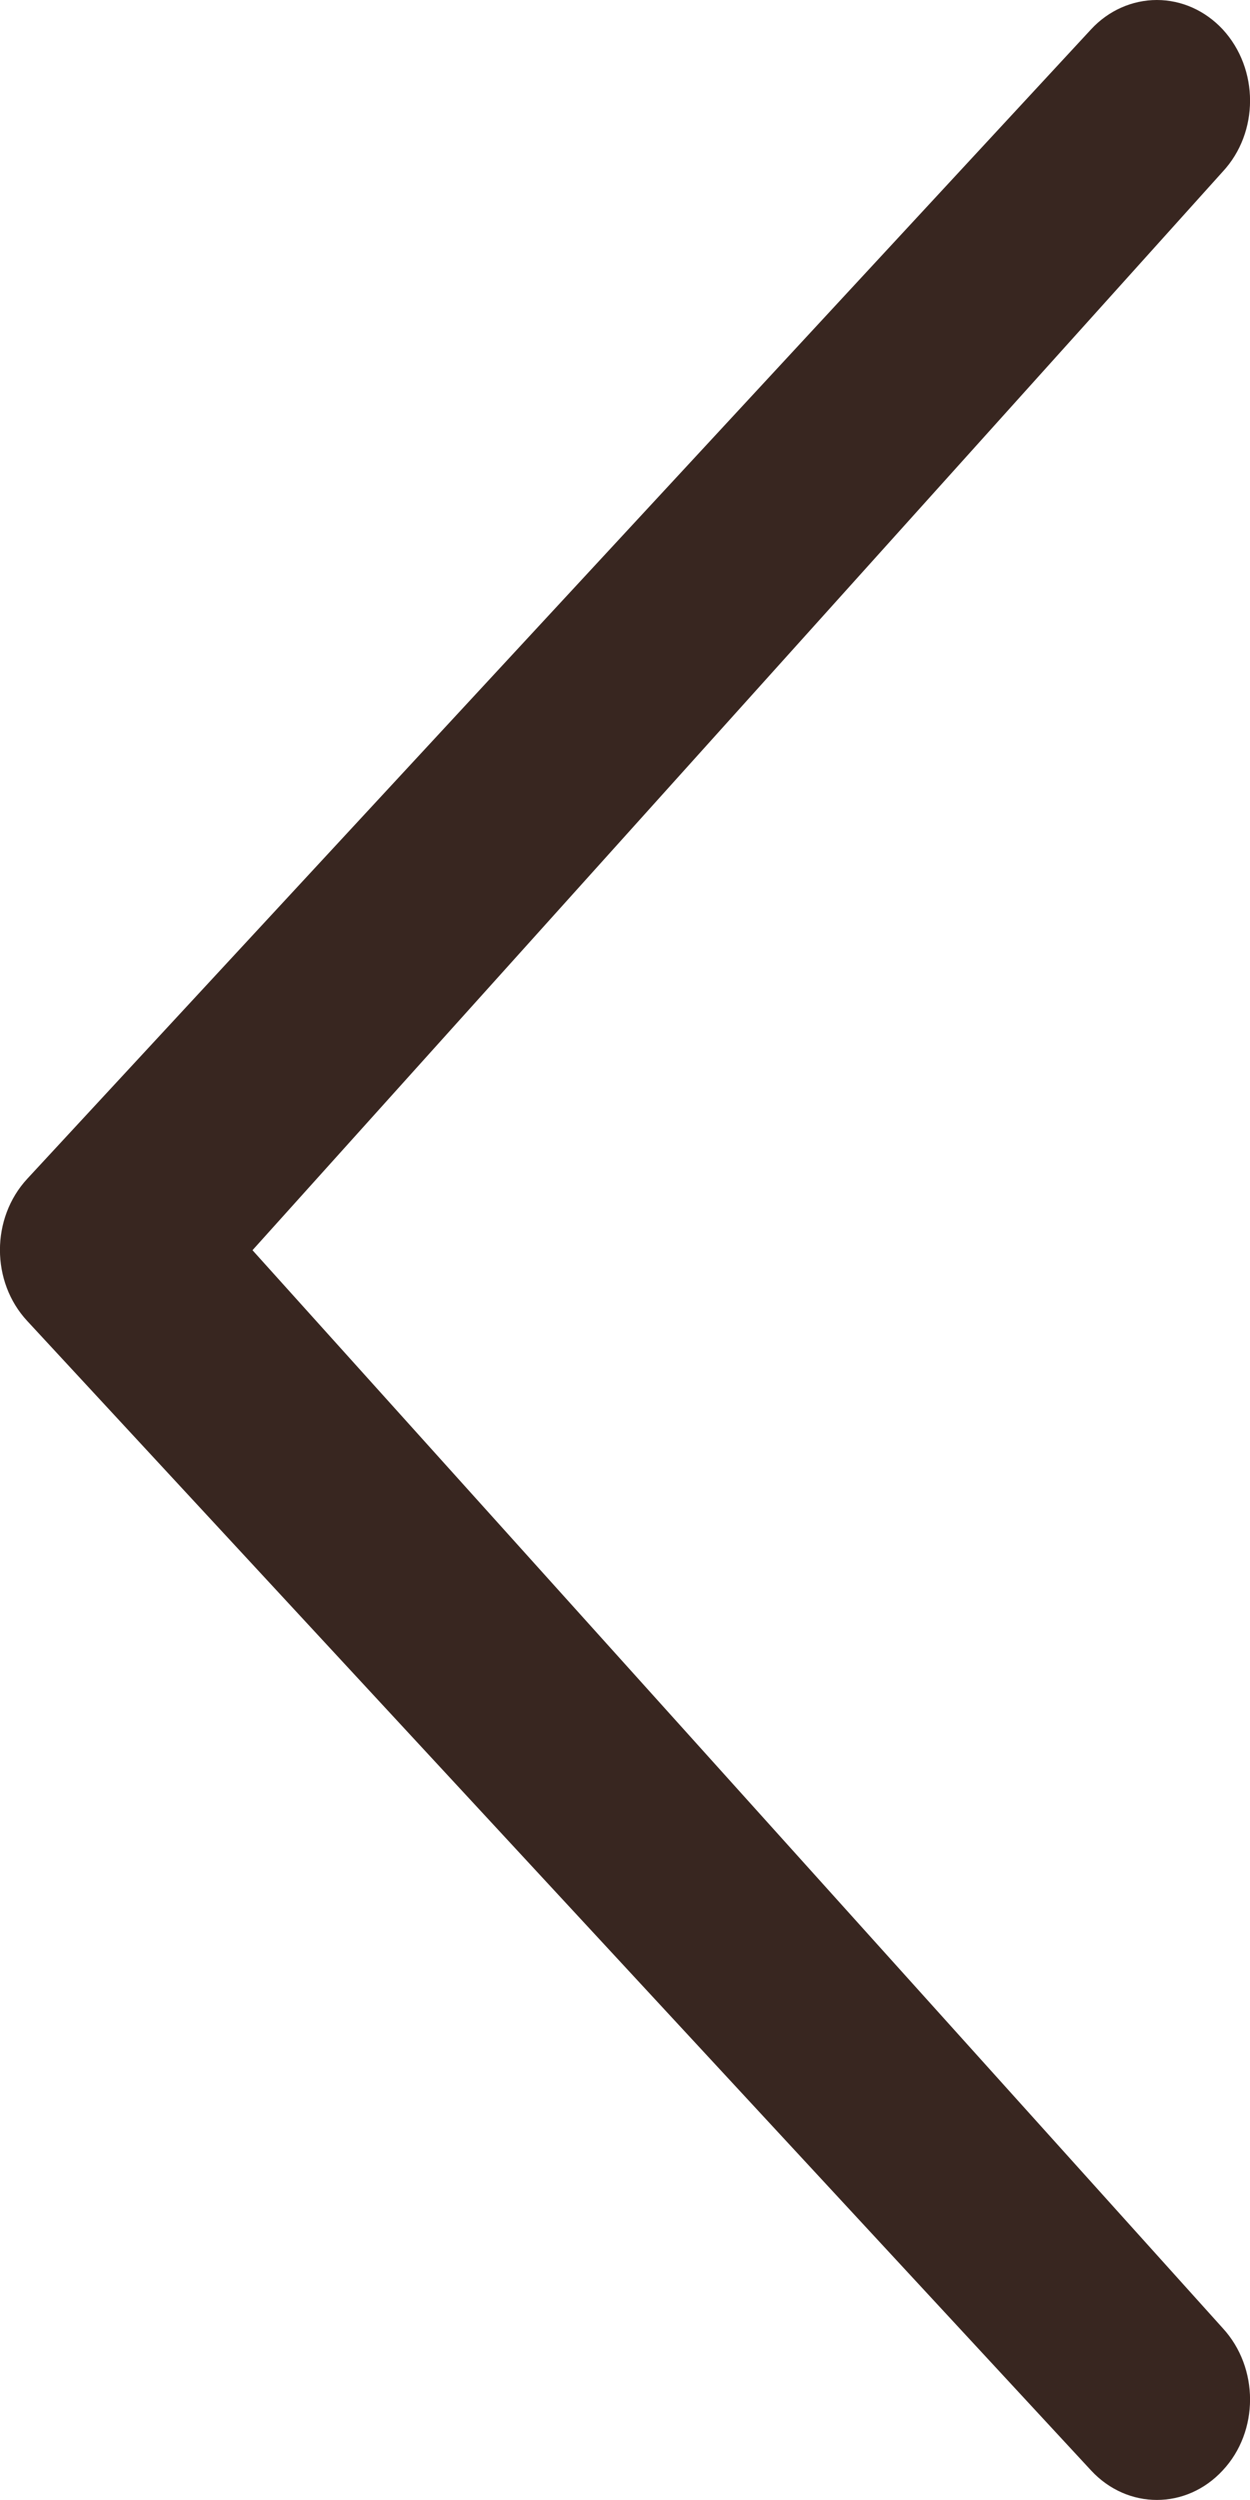 <svg width="6" height="12" viewBox="0 0 6 12" fill="none" xmlns="http://www.w3.org/2000/svg">
<path d="M1.212 6.001L5.869 0.824C6.044 0.636 6.044 0.331 5.869 0.141C5.785 0.051 5.672 0 5.553 0C5.434 0 5.32 0.051 5.237 0.141L0.131 5.658C-0.044 5.847 -0.044 6.153 0.131 6.341L5.237 11.858C5.412 12.047 5.694 12.047 5.869 11.858C6.044 11.671 6.044 11.365 5.869 11.175L1.212 6.001L1.212 6.001Z" fill="#382620"/>
</svg>
